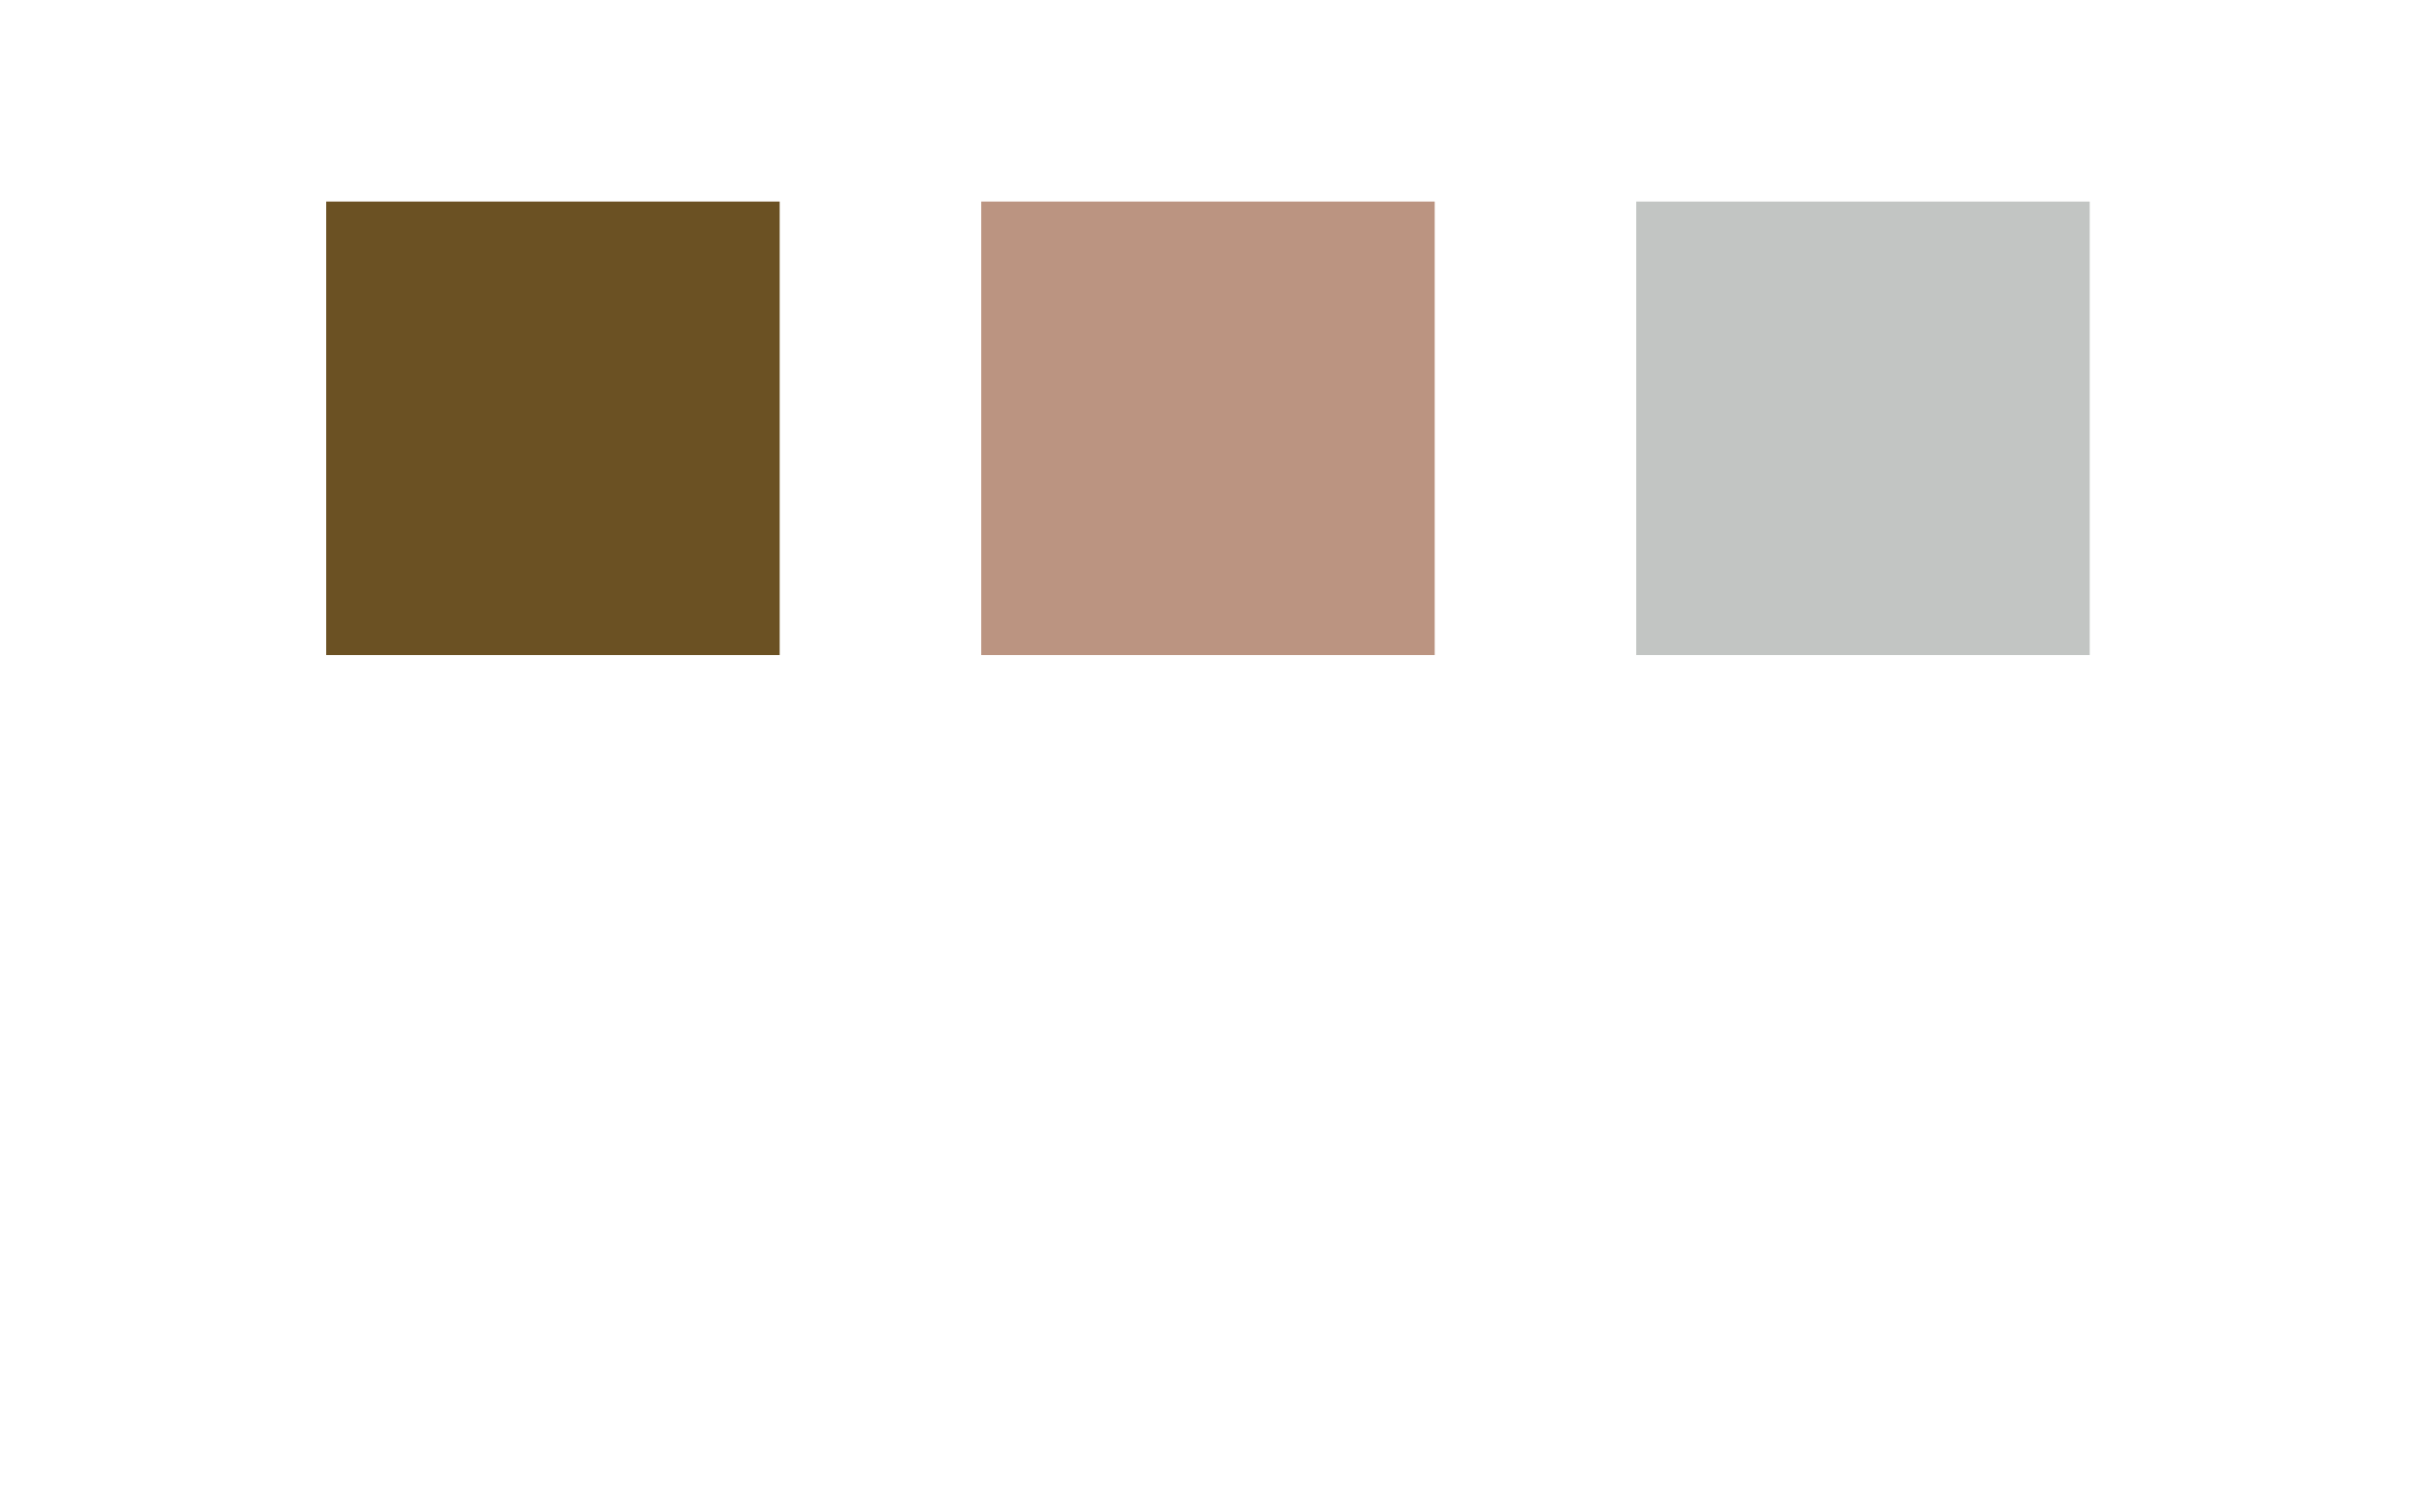 <?xml version="1.0" encoding="utf-8"?>
<svg xmlns="http://www.w3.org/2000/svg" xmlns:xlink="http://www.w3.org/1999/xlink" style="margin: auto; background: rgba(0, 0, 0, 0) none repeat scroll 0% 0%; display: block; shape-rendering: auto;" width="130px" height="81px" viewBox="0 0 144 100" preserveAspectRatio="xMidYMid">
<g transform="translate(28.333,28.333)">
  <rect x="-15" y="-15" width="30" height="30" fill="#6B5123">
    <animateTransform attributeName="transform" type="scale" repeatCount="indefinite" dur="1s" keyTimes="0;1" values="1.1;1" begin="-0.3s"></animateTransform>
  </rect>
</g>
<g transform="translate(71.667,28.333)">
  <rect x="-15" y="-15" width="30" height="30" fill="#BB9481">
    <animateTransform attributeName="transform" type="scale" repeatCount="indefinite" dur="1s" keyTimes="0;1" values="1.1;1" begin="-0.2s"></animateTransform>
  </rect>
</g>
<g transform="translate(115,28.333)">
  <rect x="-15" y="-15" width="30" height="30" fill="#C2C5C3">
    <animateTransform attributeName="transform" type="scale" repeatCount="indefinite" dur="1s" keyTimes="0;1" values="1.1;1" begin="-0.1s"></animateTransform>
  </rect>
</g>
<!-- [ldio] generated by https://loading.io/ --></svg>